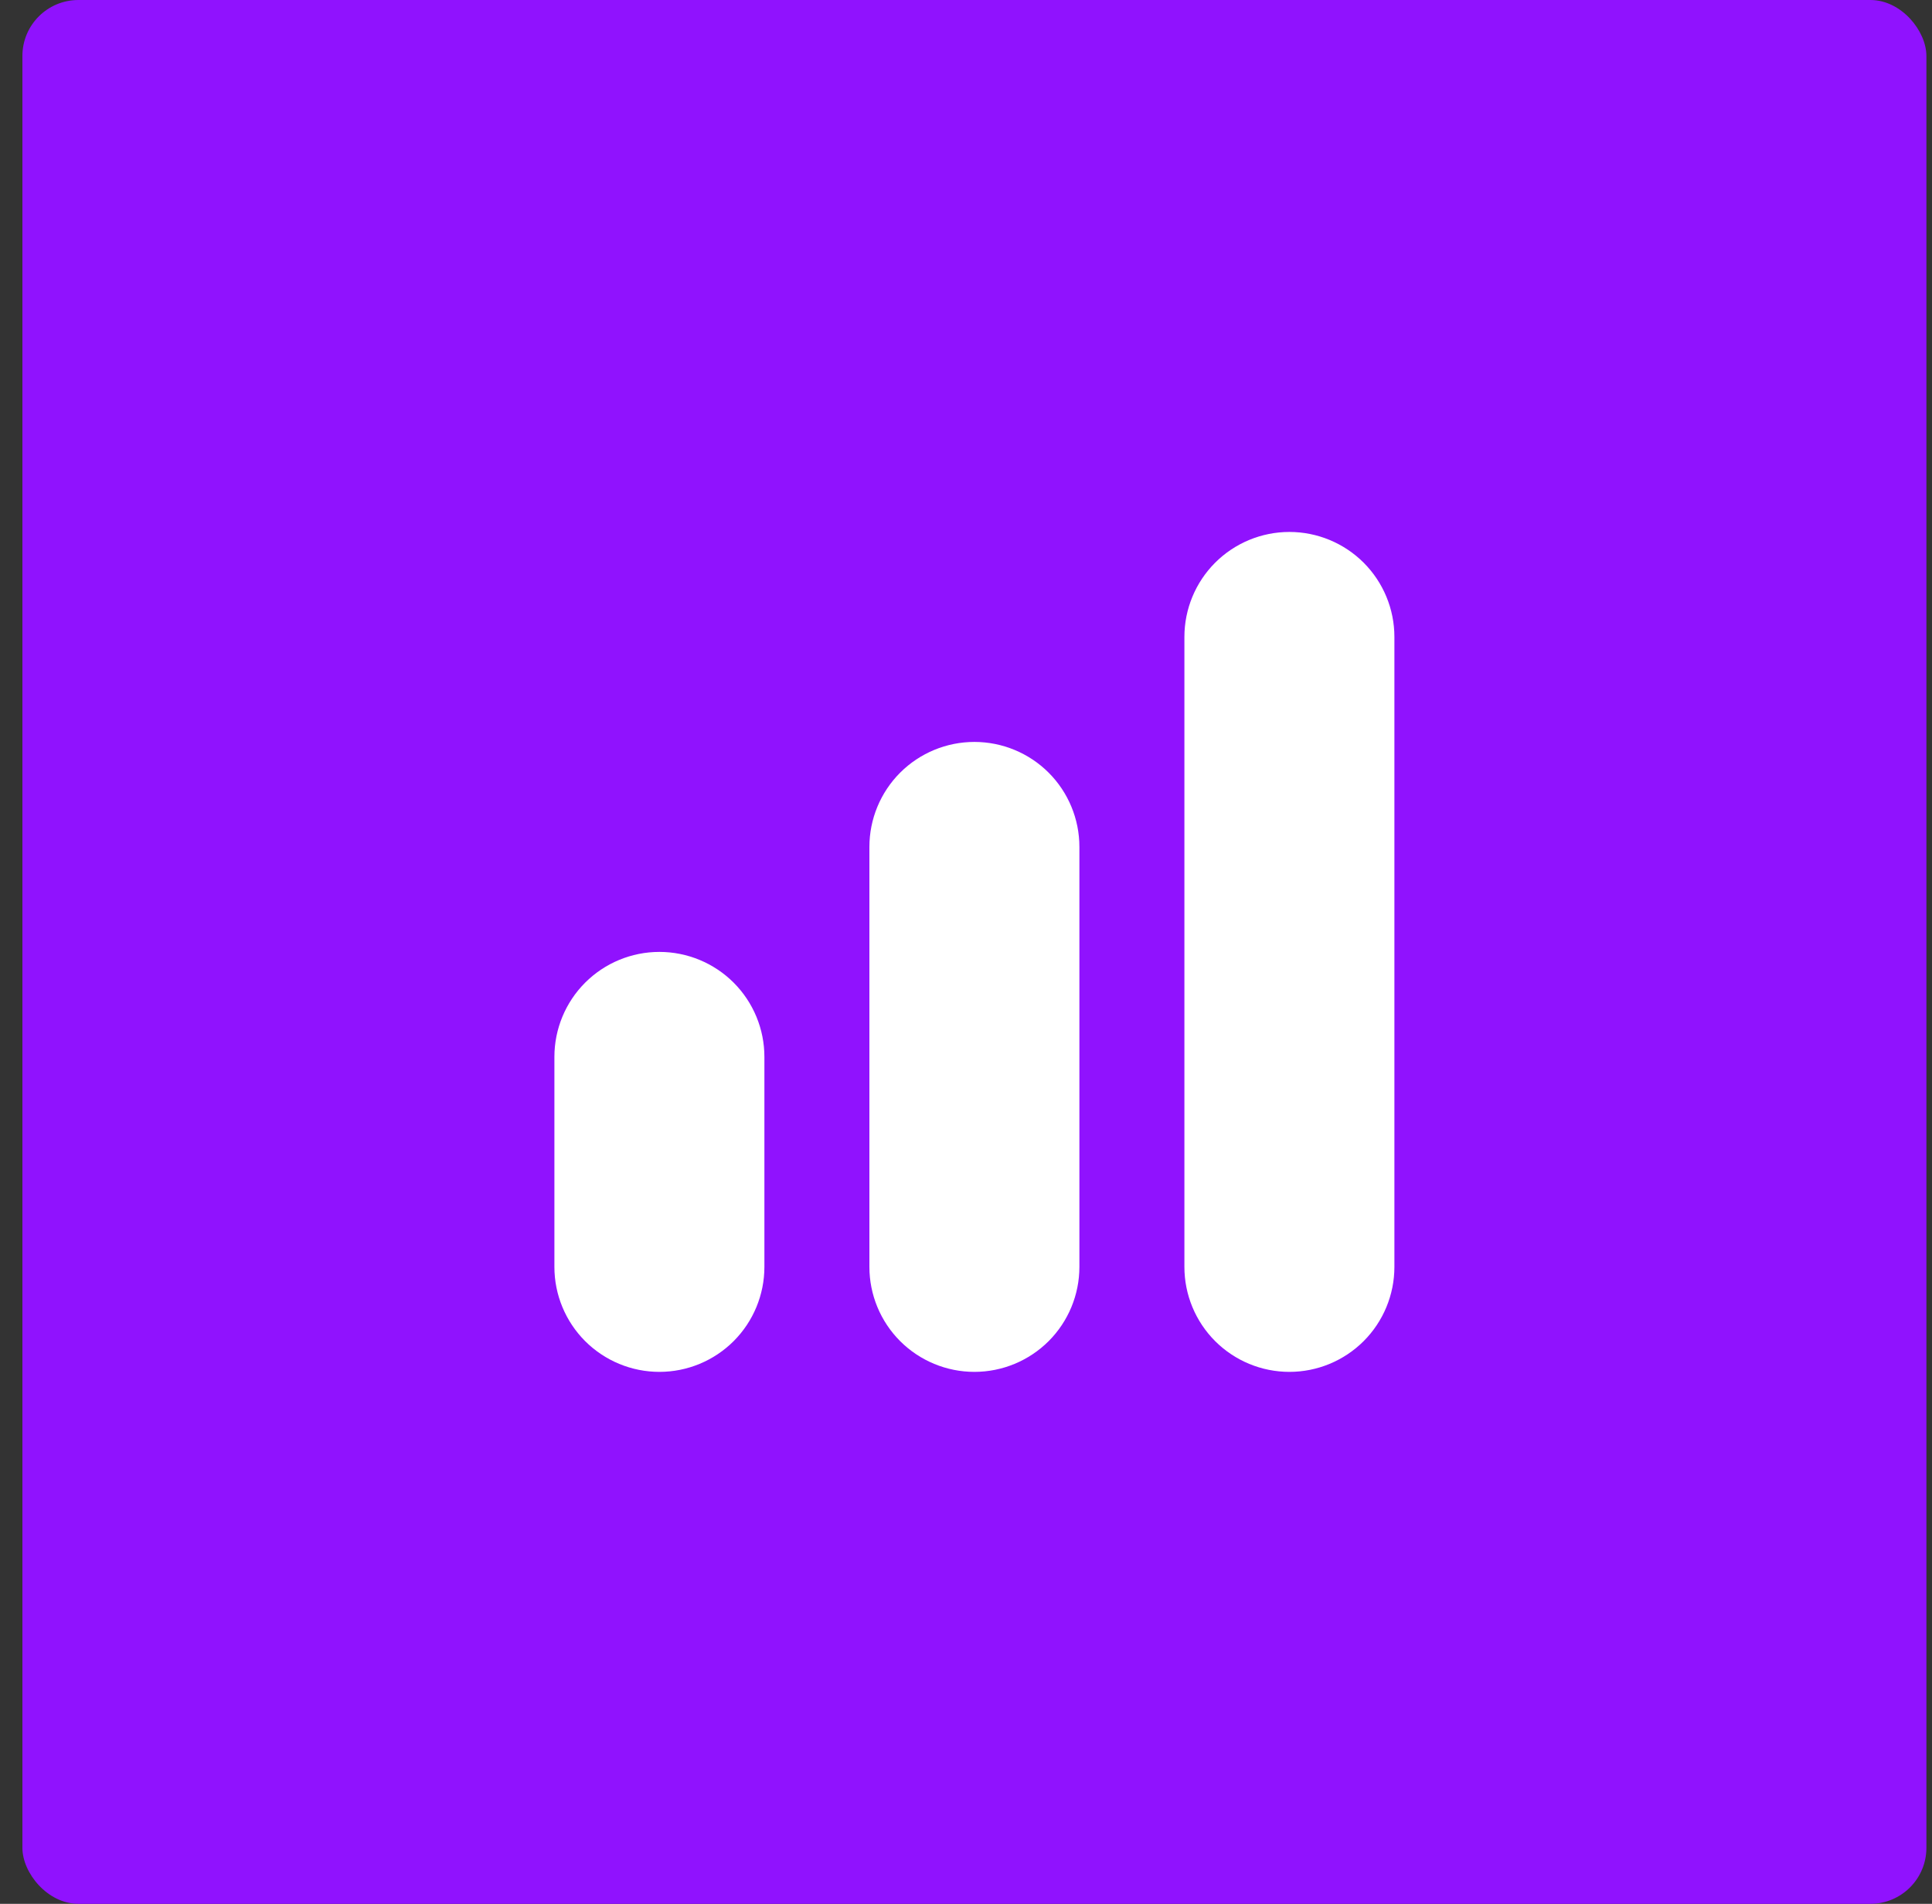 <svg width="69" height="68" viewBox="0 0 69 68" fill="none" xmlns="http://www.w3.org/2000/svg">
<rect x="0" y="0" width="69" height="68" fill="#333333" stroke="none"/>
<rect x="0.8" width="68" height="68" rx="2" fill="#9012FE"/>
<g clip-path="url(#clip0_94_65)">
<path d="M34.8 26.5C33.805 26.5 32.852 26.895 32.148 27.598C31.445 28.302 31.05 29.255 31.05 30.25V45.25C31.05 46.245 31.445 47.198 32.148 47.902C32.852 48.605 33.805 49 34.8 49C35.794 49 36.748 48.605 37.452 47.902C38.155 47.198 38.55 46.245 38.55 45.25V30.25C38.55 29.255 38.155 28.302 37.452 27.598C36.748 26.895 35.794 26.5 34.8 26.5Z" fill="white"/>
<path d="M46.05 19C45.055 19 44.102 19.395 43.398 20.098C42.695 20.802 42.3 21.755 42.3 22.75V45.25C42.3 46.245 42.695 47.198 43.398 47.902C44.102 48.605 45.055 49 46.05 49C47.044 49 47.998 48.605 48.702 47.902C49.405 47.198 49.8 46.245 49.8 45.25V22.75C49.8 21.755 49.405 20.802 48.702 20.098C47.998 19.395 47.044 19 46.05 19V19Z" fill="white"/>
<path d="M23.55 34C22.555 34 21.602 34.395 20.898 35.098C20.195 35.802 19.8 36.755 19.8 37.75V45.25C19.8 46.245 20.195 47.198 20.898 47.902C21.602 48.605 22.555 49 23.55 49C24.544 49 25.498 48.605 26.202 47.902C26.905 47.198 27.3 46.245 27.3 45.25V37.75C27.3 36.755 26.905 35.802 26.202 35.098C25.498 34.395 24.544 34 23.55 34Z" fill="white"/>
</g>
<defs>
<clipPath id="clip0_94_65">
<rect width="30" height="30" fill="white" transform="translate(19.8 19)"/>
</clipPath>
</defs>
</svg>
